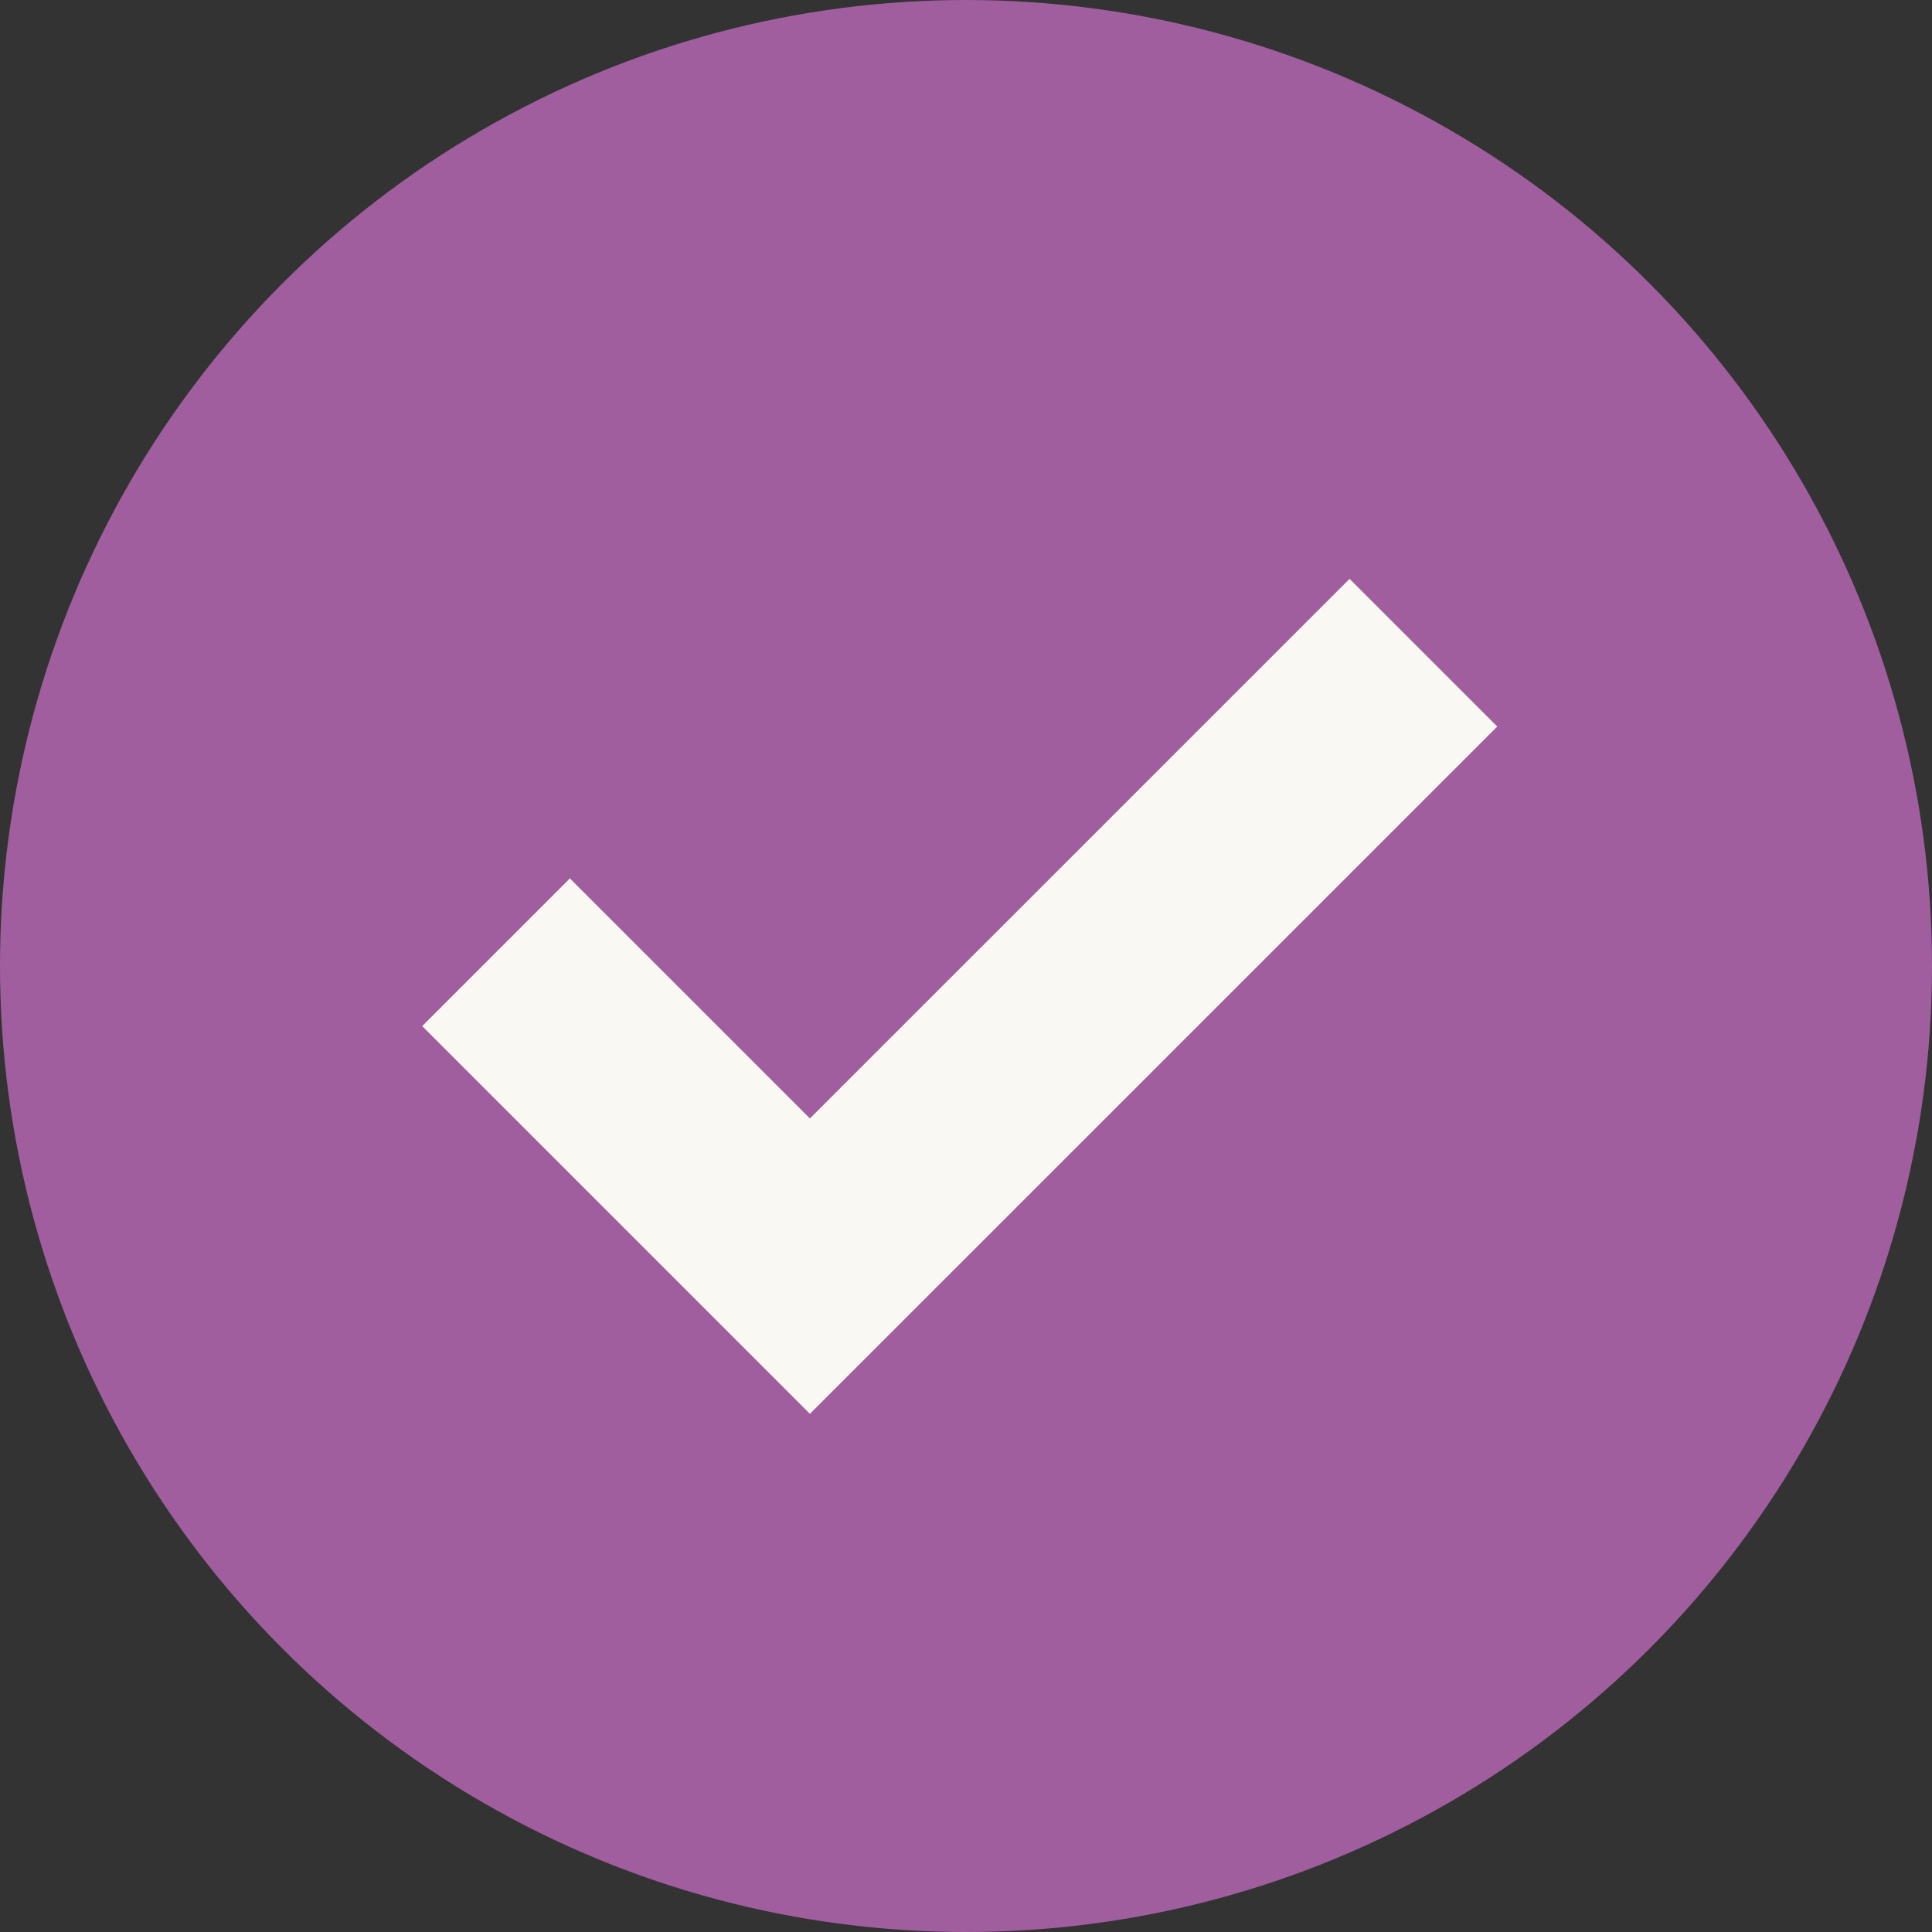 <svg xmlns="http://www.w3.org/2000/svg" width="37" height="37" viewBox="0 0 37 37">
  <rect x="0" y="0" width="37" height="37" fill="#333333" stroke="none"/>
  <g id="Group_175" data-name="Group 175" transform="translate(-179 -4757)">
    <circle id="Ellipse_23" data-name="Ellipse 23" cx="18.5" cy="18.5" r="18.5" transform="translate(179 4757)" fill="#a05e9f"/>
    <path id="Path_330" data-name="Path 330" d="M-2429.129,13832.5l6.011,6.011,11.749-11.748" transform="translate(2617.629 -9057.263)" fill="none" stroke="#faf8f2" stroke-width="4"/>
  </g>
</svg>

